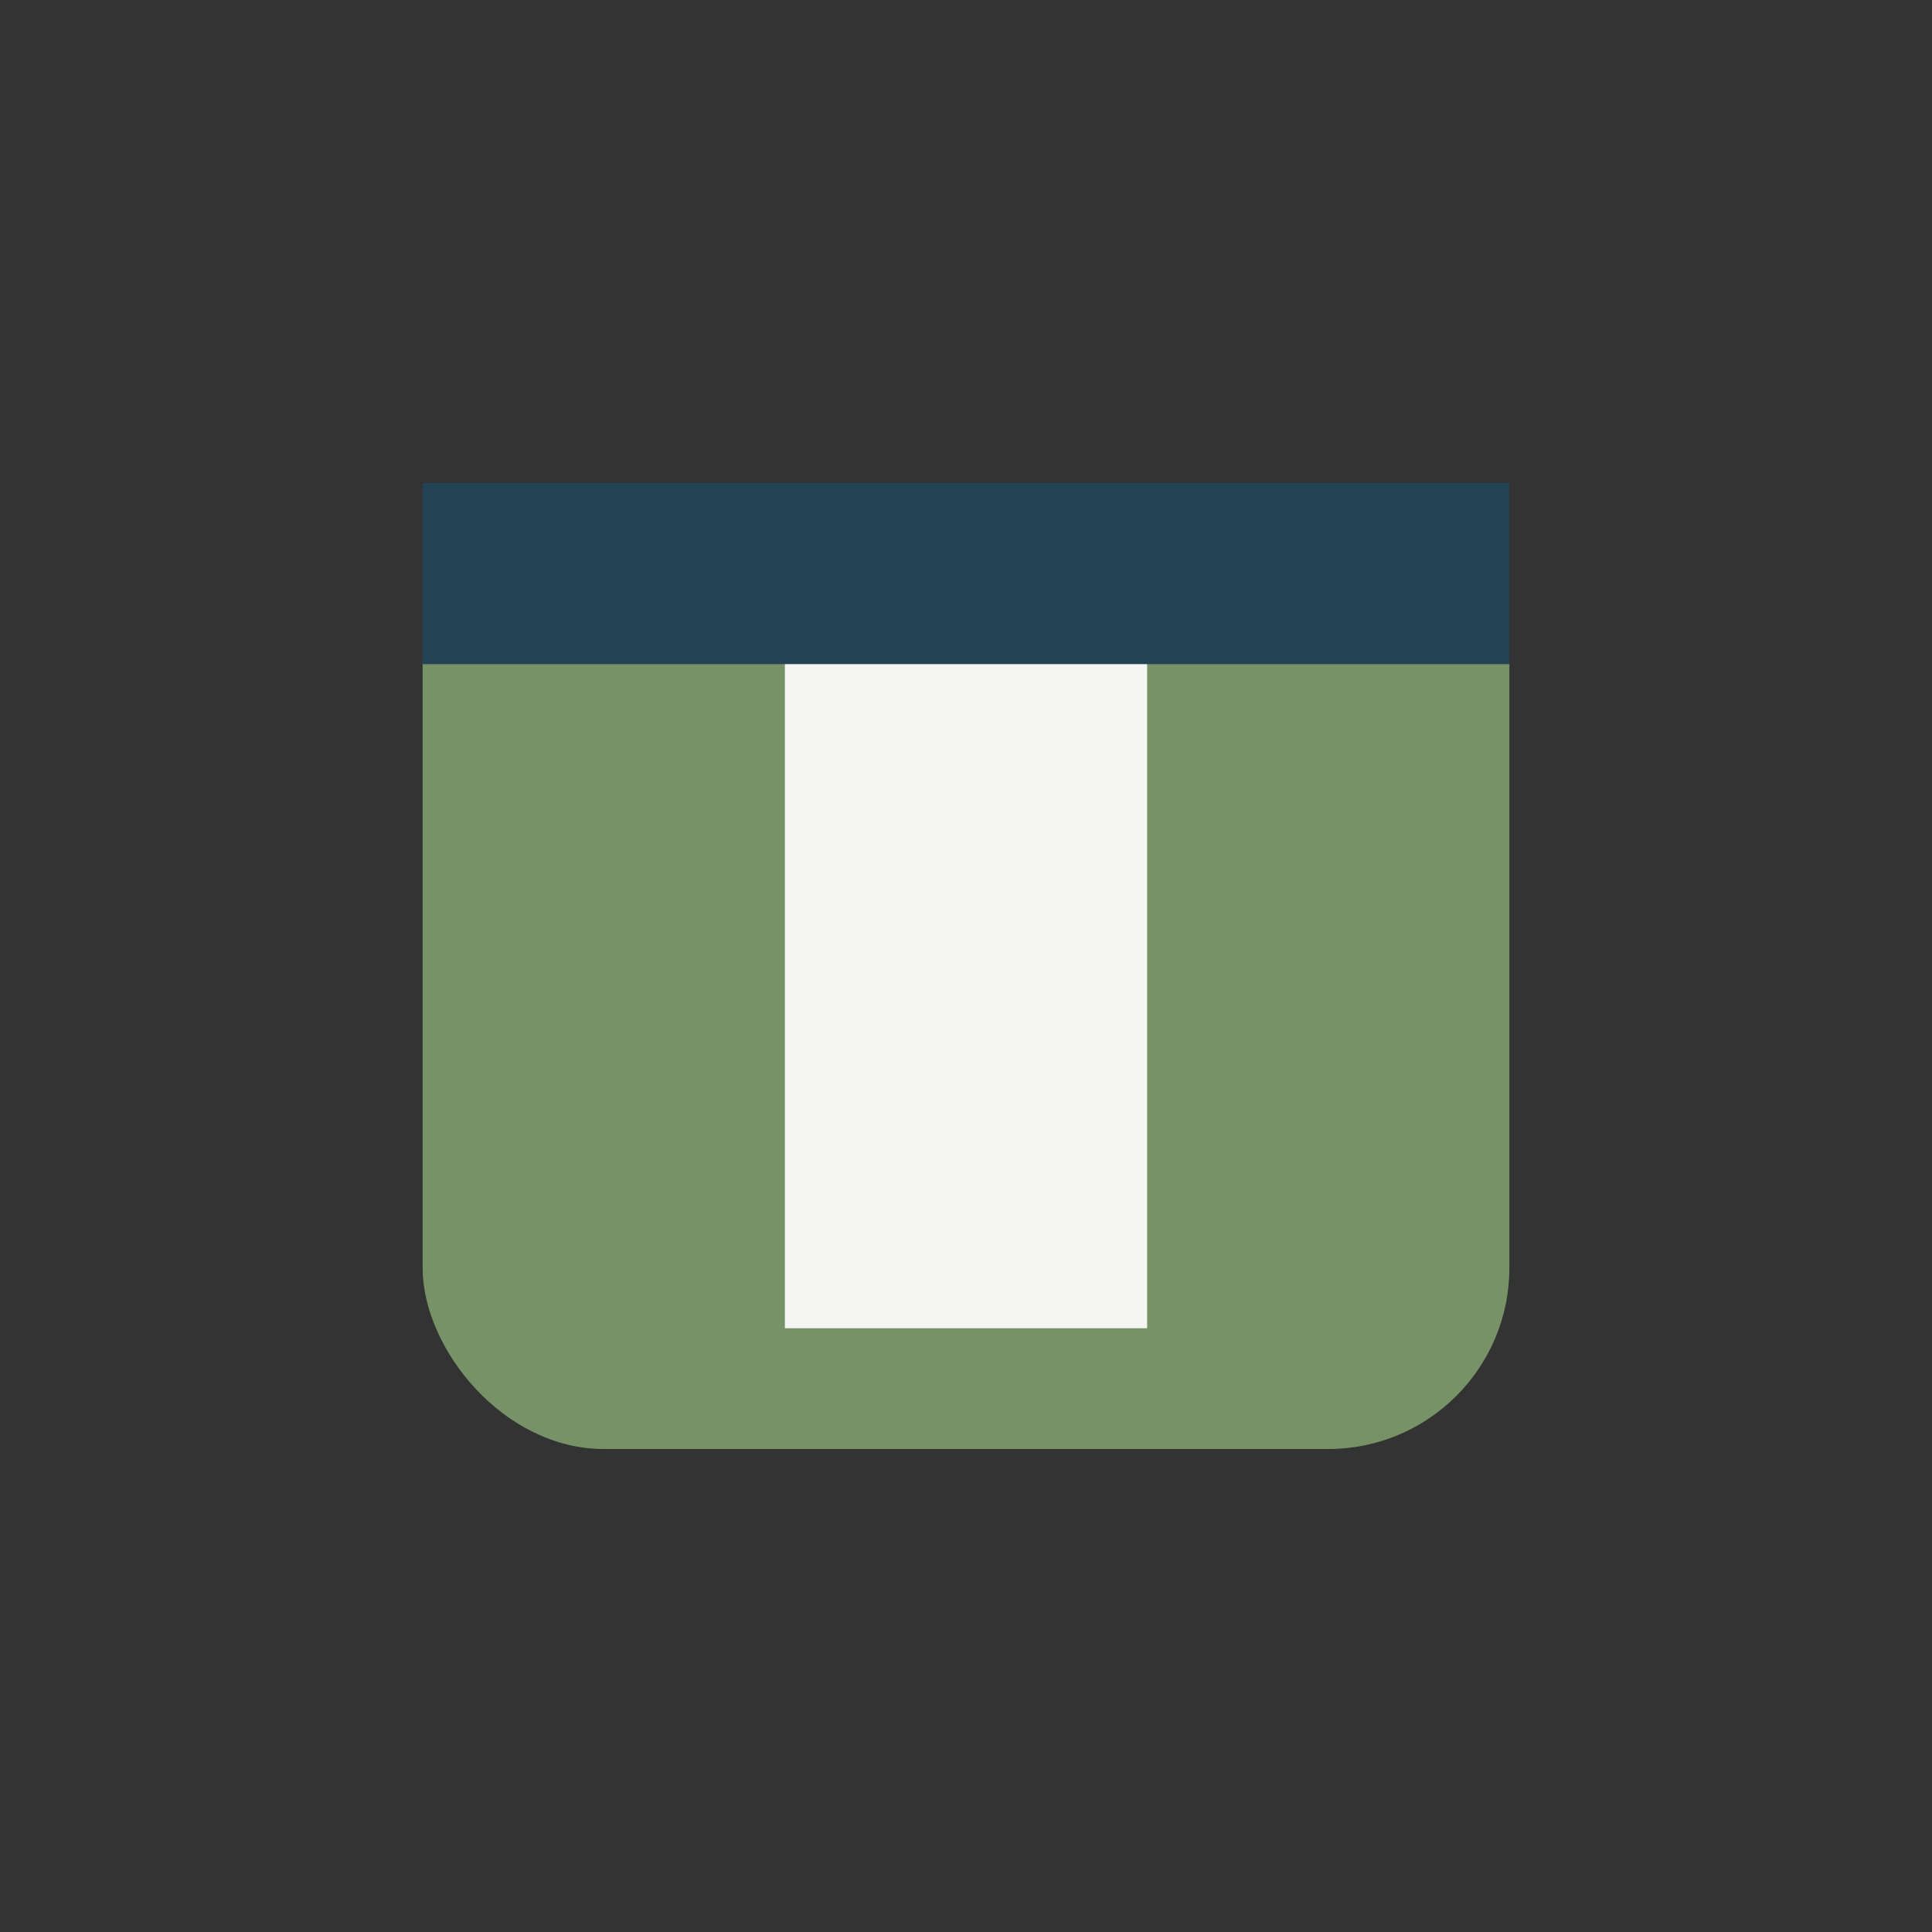 <?xml version="1.0" encoding="UTF-8"?>
<svg xmlns="http://www.w3.org/2000/svg" width="32" height="32" viewBox="0 0 32 32"><rect x="0" y="0" width="32" height="32" fill="#333333" stroke="none"/><rect x="7" y="8" width="18" height="16" rx="3" fill="#769266"/><rect x="13" y="10" width="6" height="12" fill="#F5F6F3"/><rect x="7" y="8" width="18" height="3" fill="#234254"/></svg>